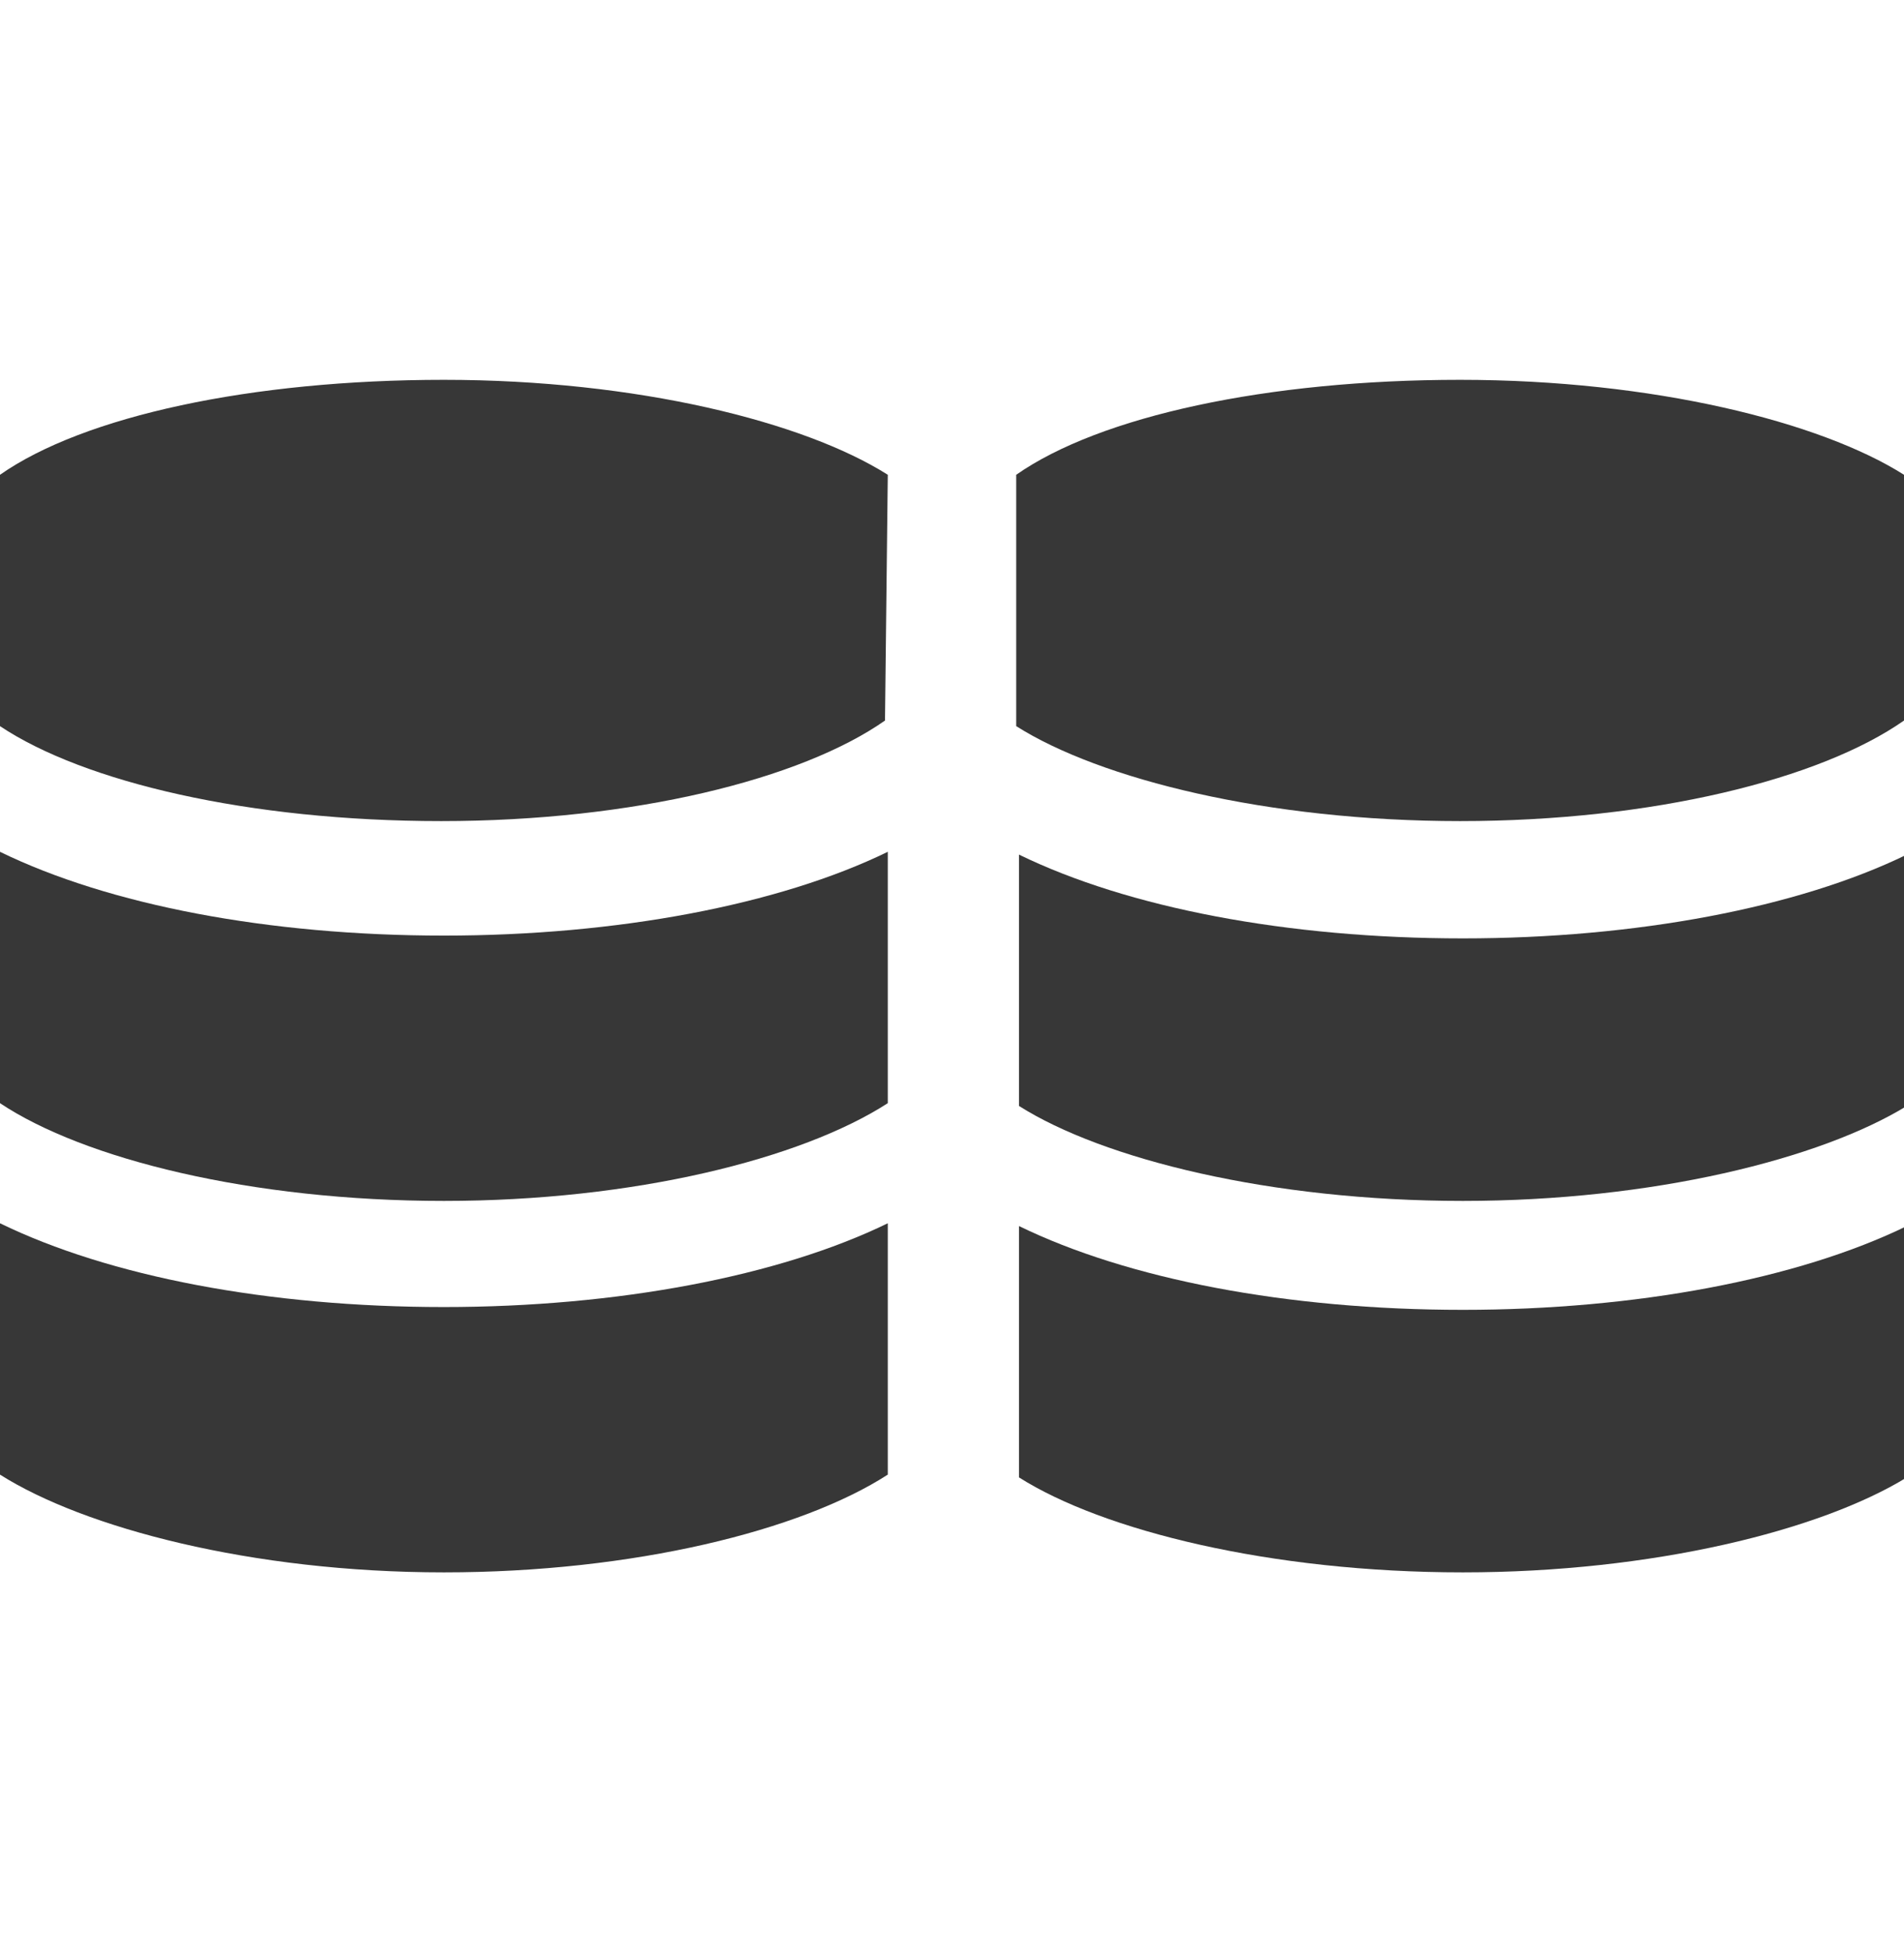 <?xml version="1.0" encoding="utf-8"?>
<!-- Generator: Adobe Illustrator 21.0.0, SVG Export Plug-In . SVG Version: 6.00 Build 0)  -->
<svg version="1.1" id="Layer_1" xmlns="http://www.w3.org/2000/svg" xmlns:xlink="http://www.w3.org/1999/xlink" x="0px" y="0px"
	 width="68.2px" height="70px" viewBox="0 0 68.2 70" style="enable-background:new 0 0 68.2 70;" xml:space="preserve">
<style type="text/css">
	.st0{fill:#373737;}
</style>
<path class="st0" d="M15.9,56.3C9,56.3,3,54.7,0,52.8v-9c3.9,1.9,9.6,3,15.9,3c6.2,0,12-1.1,15.9-3v9C28.7,54.8,22.7,56.3,15.9,56.3
	 M15.9,43C9,43,3,41.5,0,39.5v-9c3.9,1.9,9.6,3,15.9,3c6.2,0,12-1.1,15.9-3v9C28.7,41.5,22.7,43,15.9,43 M31.7,25.8L31.7,25.8
	c-3,2.1-9,3.6-15.9,3.6S3,28,0,26v-9c3-2.1,9-3.4,15.9-3.4s12.9,1.5,15.9,3.4L31.7,25.8L31.7,25.8z"/>
<path class="st0" d="M52.4,56.3c-6.9,0-12.9-1.5-15.9-3.4v-9c3.9,1.9,9.6,3,15.9,3c6.2,0,12-1.1,15.9-3v9
	C65.2,54.8,59.2,56.3,52.4,56.3 M52.4,43c-6.9,0-12.9-1.5-15.9-3.4v-9c3.9,1.9,9.6,3,15.9,3c6.2,0,12-1.1,15.9-3v9
	C65.2,41.5,59.2,43,52.4,43 M68.2,25.8L68.2,25.8c-3,2.1-9,3.6-15.9,3.6S39.4,27.9,36.4,26v-9c3-2.1,9-3.4,15.9-3.4
	s12.9,1.5,15.9,3.4V25.8z"/>
</svg>